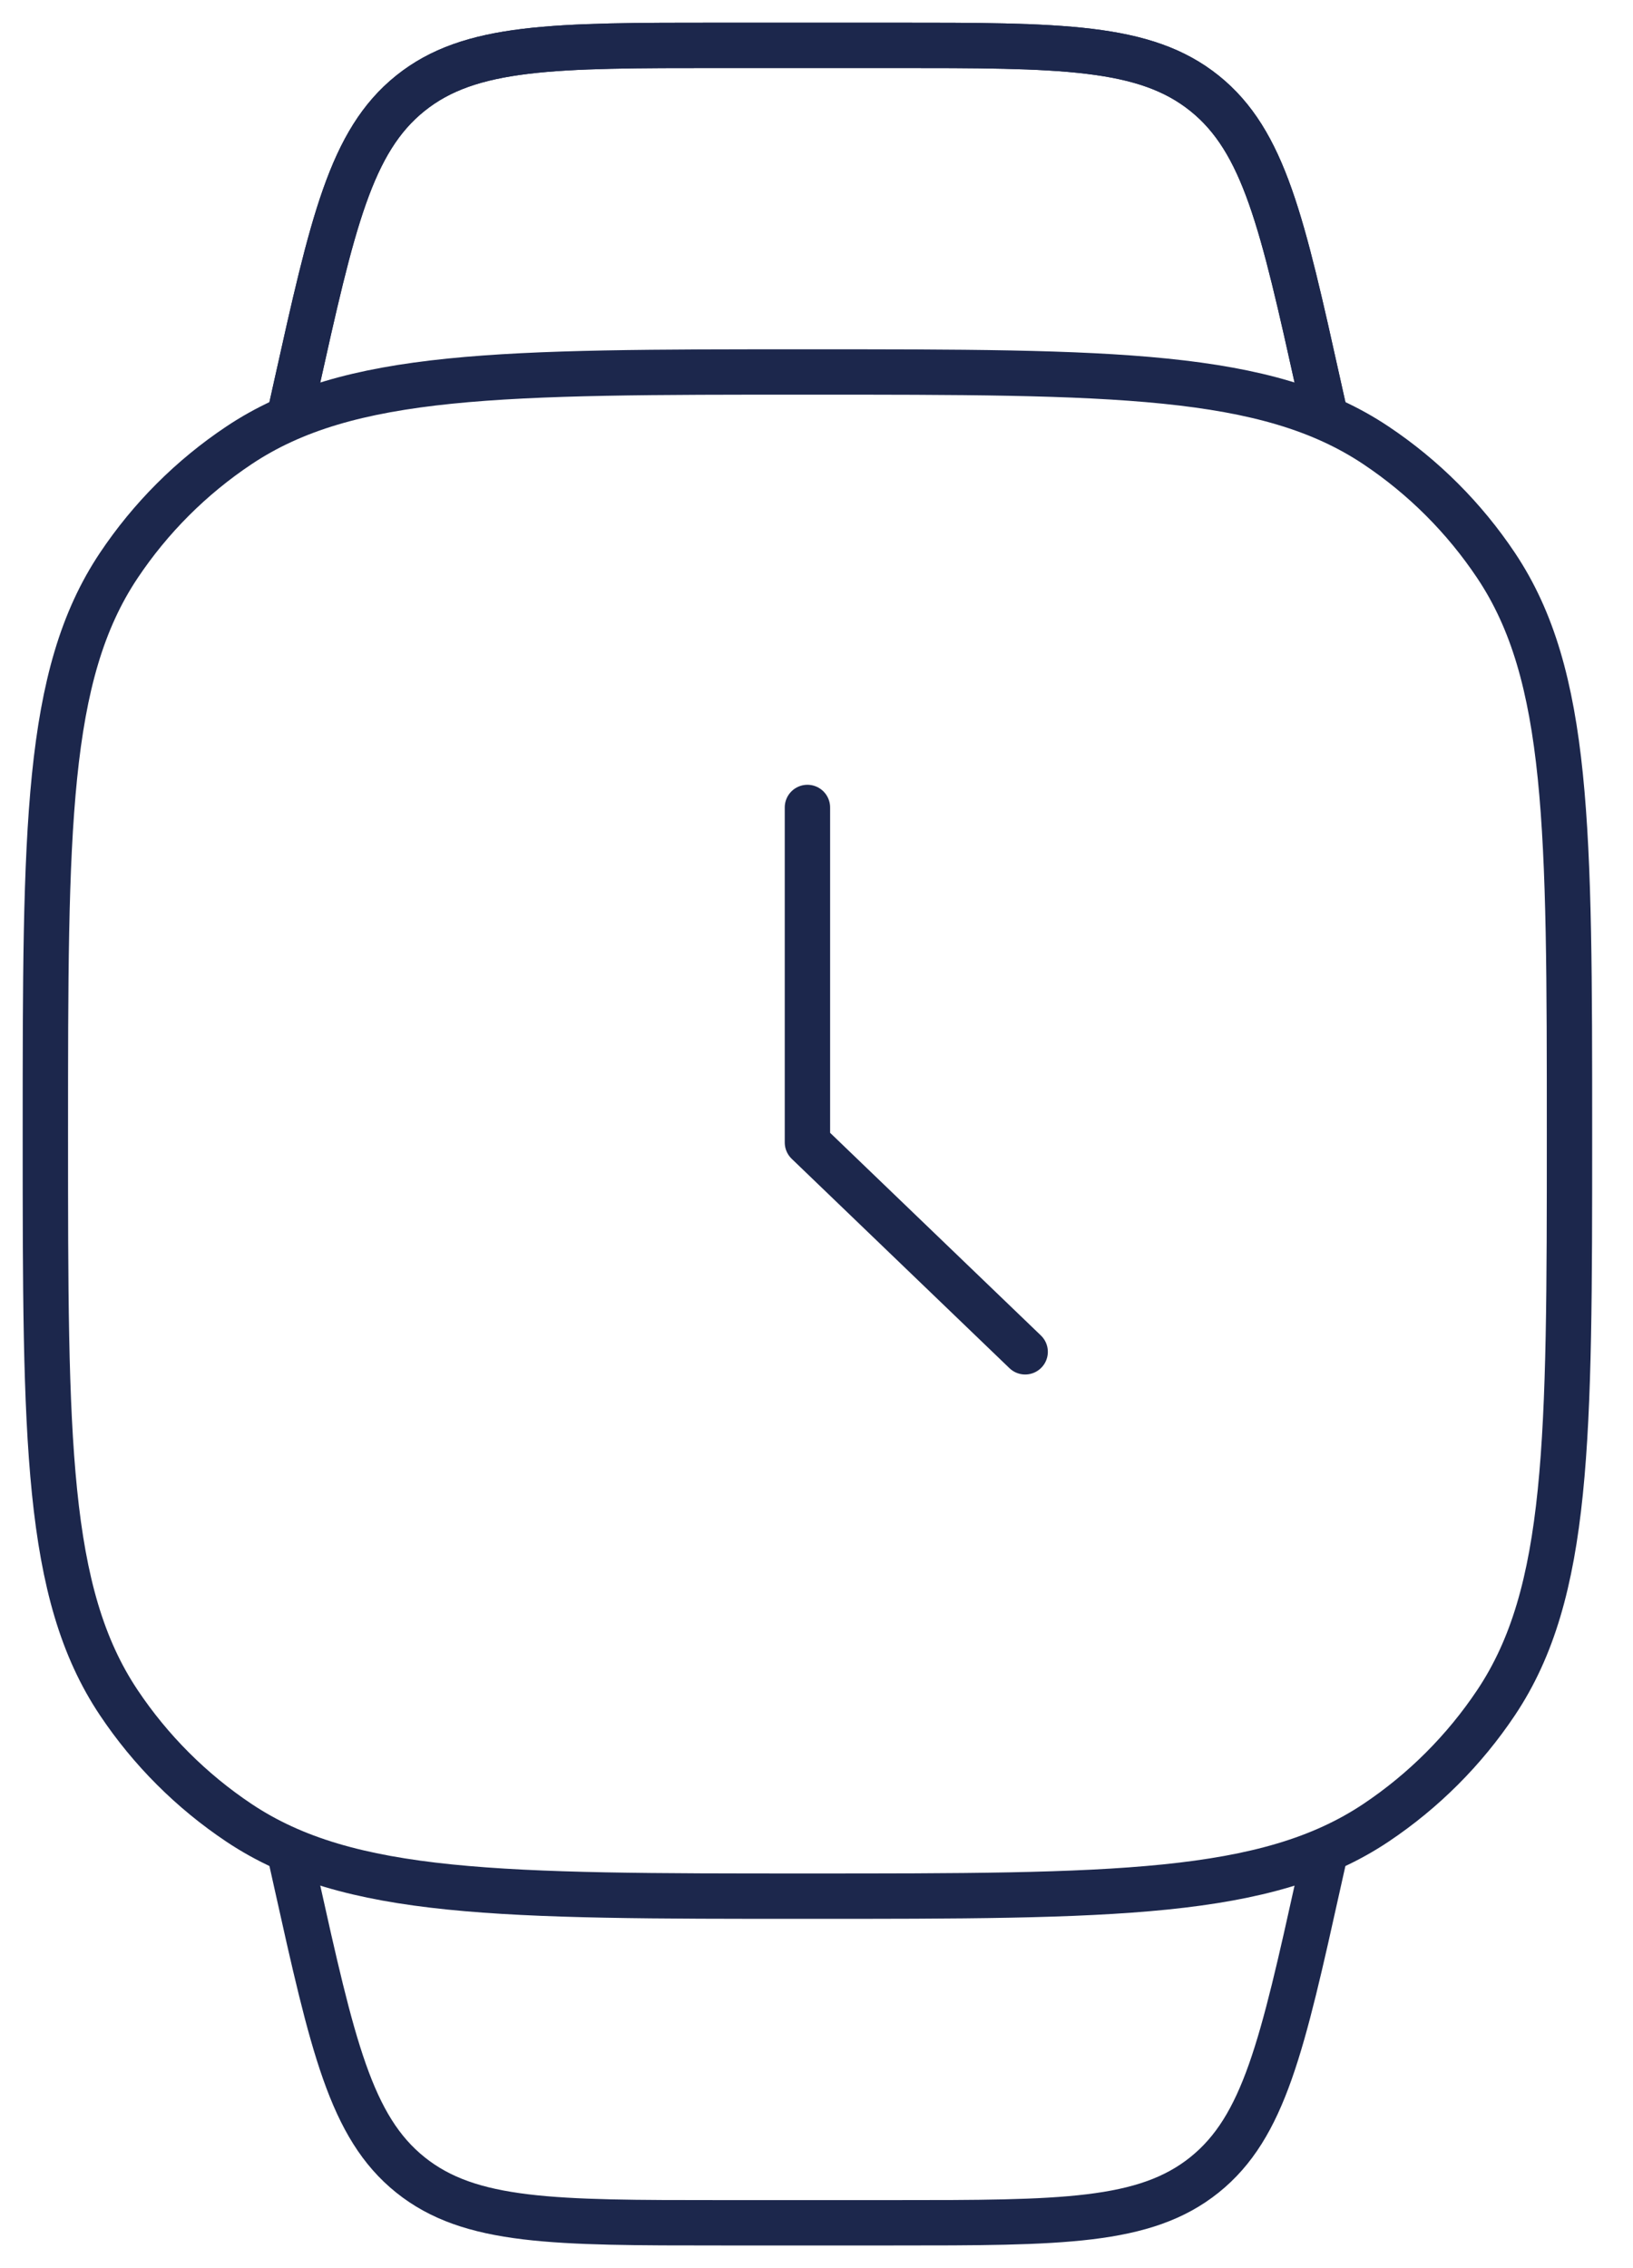 <svg width="36" height="50" viewBox="0 0 36 50" fill="none" xmlns="http://www.w3.org/2000/svg">
<path d="M1 25C1 18.259 1 14.888 2.618 12.466C3.318 11.418 4.218 10.518 5.267 9.818C7.688 8.2 11.059 8.2 17.8 8.2C24.541 8.2 27.912 8.2 30.334 9.818C31.382 10.518 32.282 11.418 32.982 12.466C34.6 14.888 34.6 18.259 34.6 25C34.6 31.741 34.6 35.112 32.982 37.533C32.282 38.581 31.382 39.481 30.334 40.182C27.912 41.8 24.541 41.8 17.8 41.8C11.059 41.8 7.688 41.8 5.267 40.182C4.218 39.481 3.318 38.581 2.618 37.533C1 35.112 1 31.741 1 25Z" stroke="#1C274C"/>
<path d="M17.8 17.8V25.185L22.6 29.8" stroke="#1C274C" stroke-linecap="round" stroke-linejoin="round"/>
<path d="M29.267 9.4L29.07 8.517C28.27 4.914 27.869 3.112 26.553 2.056C25.237 1 23.391 1 19.699 1H15.901C12.209 1 10.363 1 9.047 2.056C7.731 3.112 7.33 4.914 6.529 8.517L6.333 9.4" stroke="#1C274C"/>
<path d="M29.267 9.4L29.07 8.517C28.27 4.914 27.869 3.112 26.553 2.056C25.237 1 23.391 1 19.699 1H15.901C12.209 1 10.363 1 9.047 2.056C7.731 3.112 7.33 4.914 6.529 8.517L6.333 9.4" stroke="#1C274C"/>
<path d="M29.267 40.6L29.07 41.482C28.27 45.086 27.869 46.888 26.553 47.944C25.237 49 23.391 49 19.699 49H15.901C12.209 49 10.363 49 9.047 47.944C7.731 46.888 7.33 45.086 6.529 41.482L6.333 40.6" stroke="#1C274C"/>
</svg>
